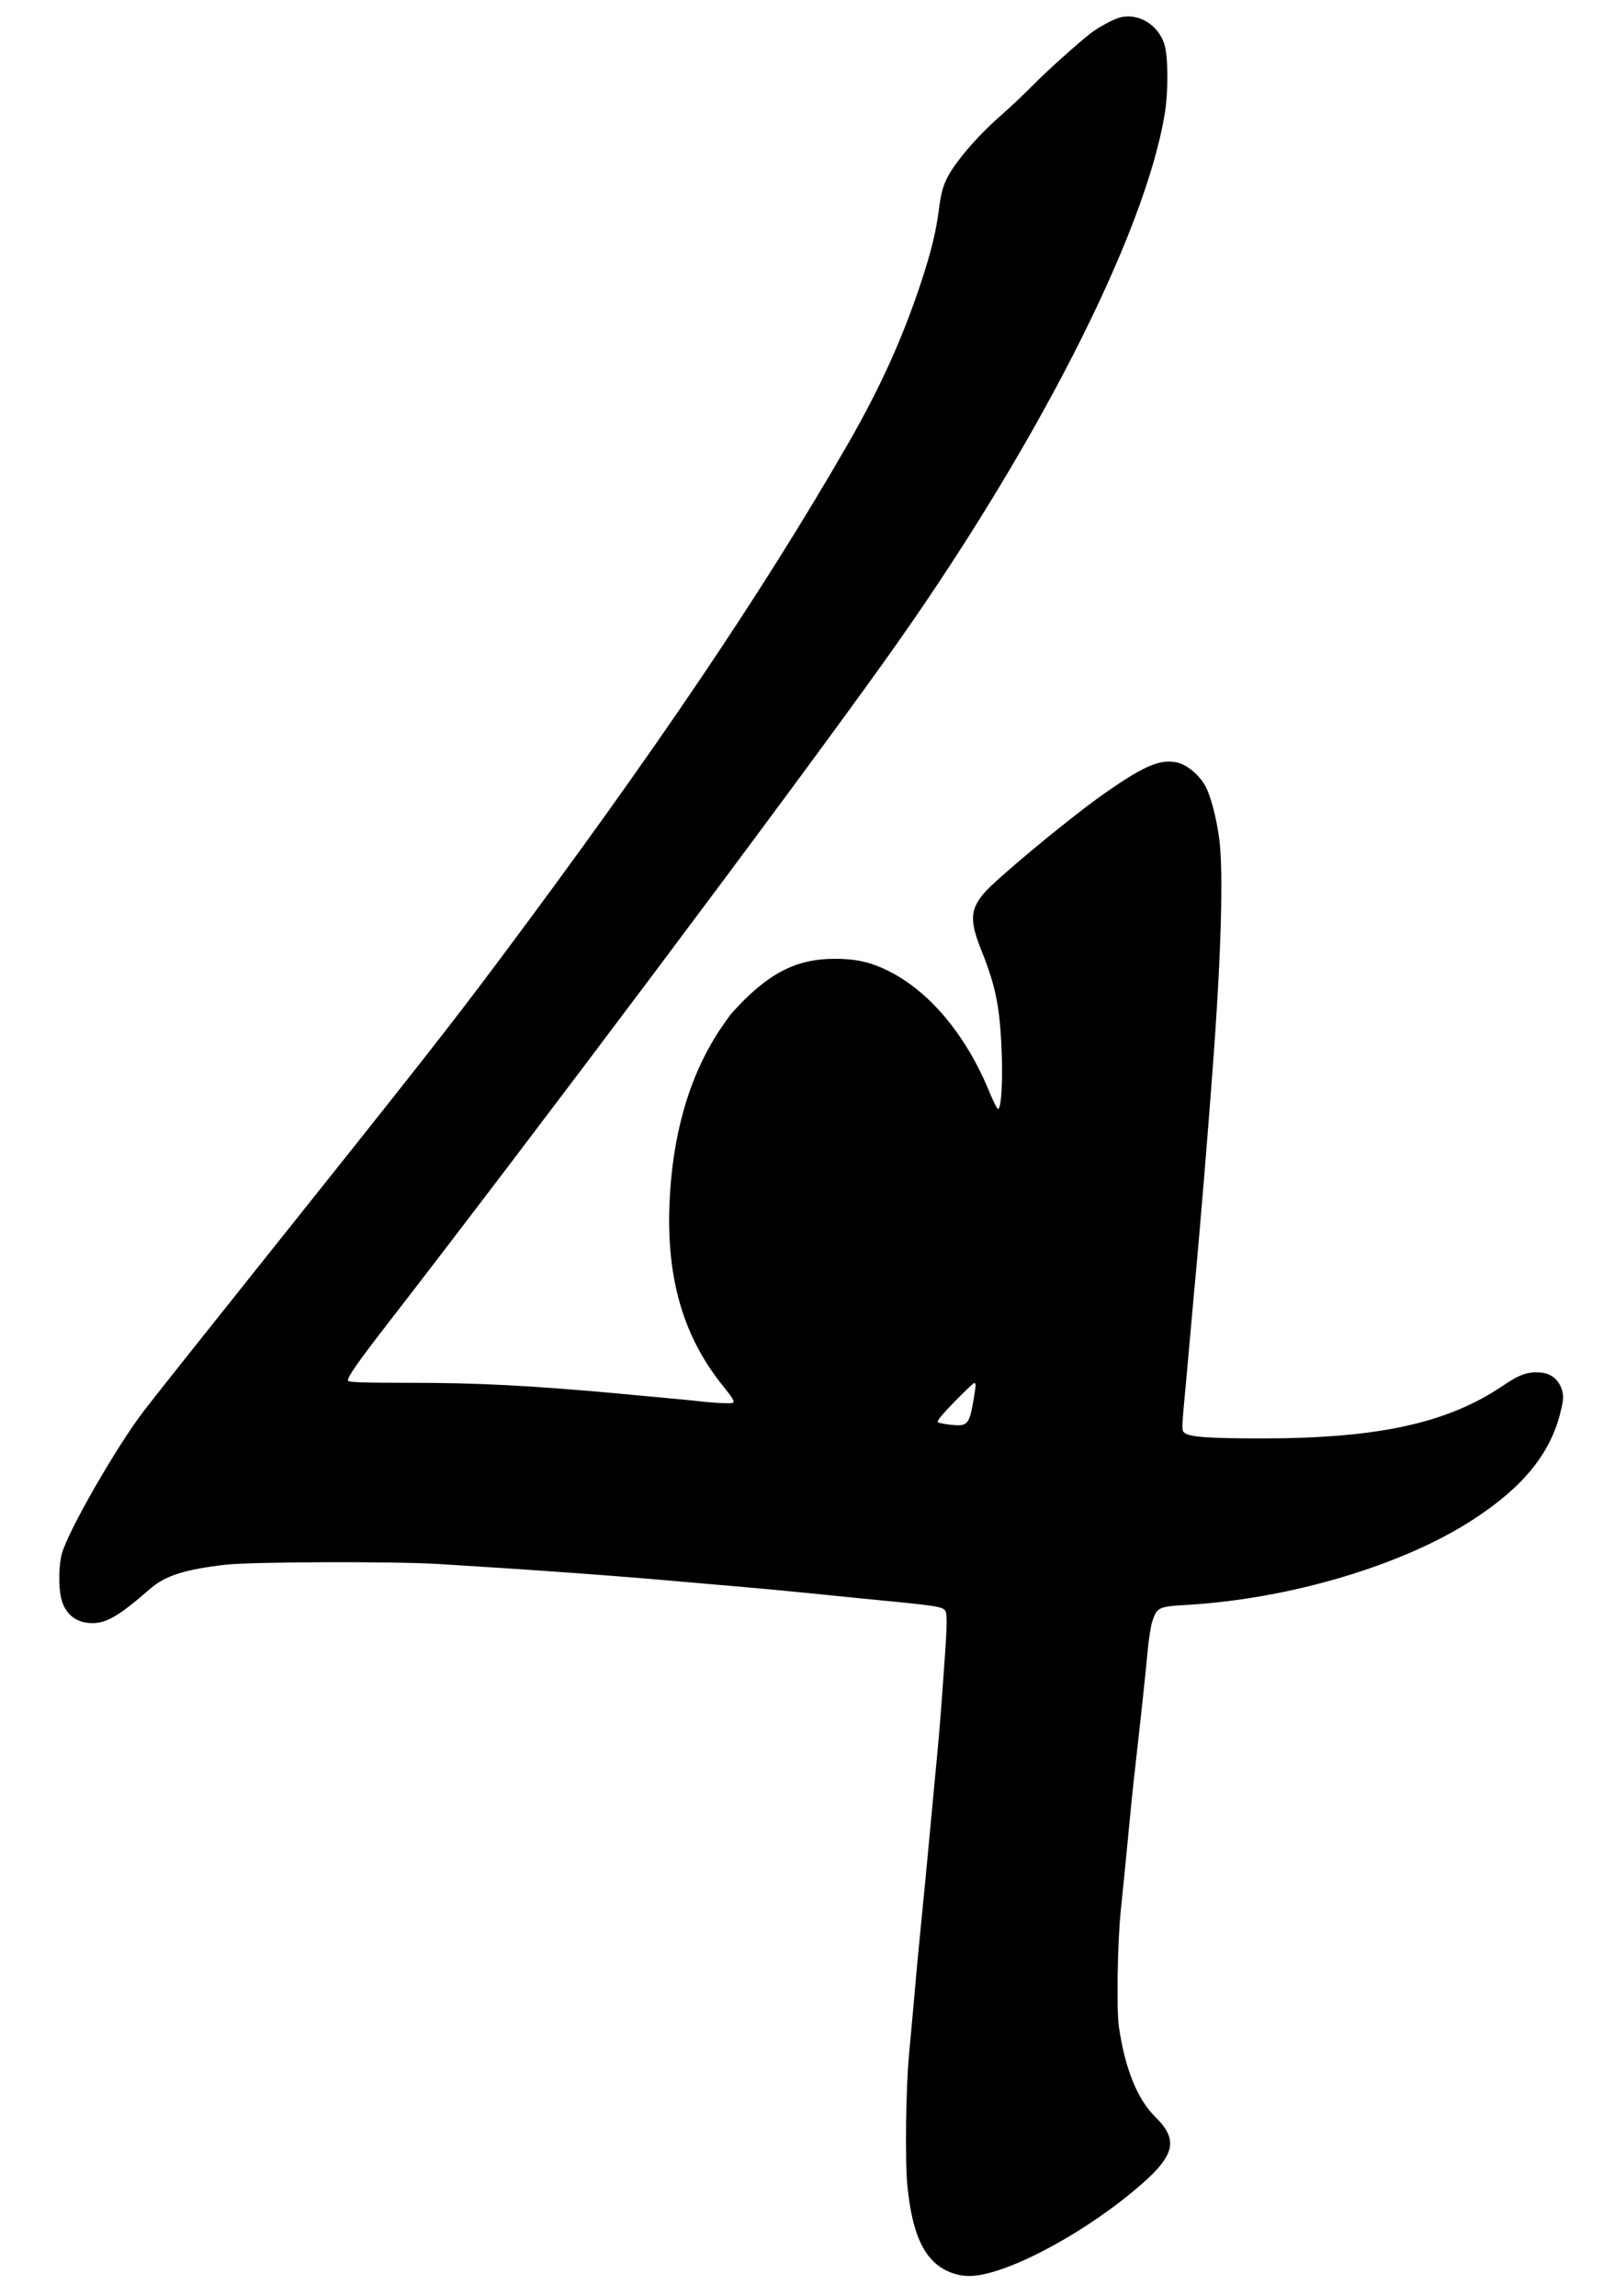 <?xml version="1.0" standalone="no"?>
<!DOCTYPE svg PUBLIC "-//W3C//DTD SVG 20010904//EN"
 "http://www.w3.org/TR/2001/REC-SVG-20010904/DTD/svg10.dtd">
<svg version="1.0" xmlns="http://www.w3.org/2000/svg"
 width="900pt" height="1280pt" viewBox="0 0 900 1280"
 preserveAspectRatio="xMidYMid meet">
<g transform="translate(0,1280) scale(0.1,-0.1)"
fill="#000000" stroke="none">
<path d="M6240 12701 c-41 -13 -112 -52 -155 -84 -76 -59 -250 -215 -330 -297
-44 -45 -127 -123 -184 -173 -122 -107 -250 -257 -291 -342 -22 -44 -34 -89
-44 -170 -17 -130 -42 -232 -100 -410 -104 -313 -228 -588 -410 -904 -479
-831 -1074 -1712 -1936 -2866 -289 -386 -438 -576 -1416 -1801 -281 -352 -540
-678 -575 -725 -150 -196 -415 -658 -453 -788 -18 -62 -21 -184 -5 -251 21
-90 83 -140 176 -140 80 1 150 43 321 192 83 73 195 108 422 134 150 16 924
19 1180 4 527 -32 999 -66 1375 -100 66 -6 197 -17 290 -25 160 -14 228 -20
478 -45 56 -6 149 -15 207 -21 439 -42 468 -46 482 -72 12 -23 9 -96 -17 -447
-14 -192 -20 -262 -45 -522 -5 -57 -17 -177 -25 -268 -22 -232 -33 -349 -45
-467 -25 -254 -31 -319 -45 -483 -9 -96 -20 -224 -26 -285 -18 -183 -23 -606
-9 -735 23 -223 71 -354 156 -429 51 -45 121 -71 189 -71 188 0 603 214 915
473 232 192 258 280 123 413 -101 99 -169 268 -204 504 -13 94 -8 460 10 640
19 181 30 300 46 465 8 88 20 201 25 250 25 220 31 281 50 450 11 99 24 232
30 295 6 63 17 136 26 161 25 77 35 82 197 91 572 34 1201 221 1592 476 276
179 428 365 485 592 18 71 20 92 11 126 -16 58 -59 96 -118 101 -70 7 -120
-10 -209 -71 -311 -211 -697 -296 -1348 -296 -303 0 -408 8 -433 33 -15 14
-15 9 17 352 5 61 17 187 25 280 8 94 20 222 26 285 26 289 64 745 89 1085 49
636 63 1121 39 1306 -15 113 -45 232 -74 289 -33 66 -104 126 -163 139 -98 21
-195 -24 -437 -197 -195 -141 -576 -458 -638 -532 -78 -93 -81 -154 -13 -323
80 -200 103 -318 112 -577 6 -162 -4 -306 -21 -303 -5 0 -28 45 -50 100 -131
317 -336 560 -568 673 -98 47 -179 65 -297 64 -216 -1 -373 -84 -570 -303 -8
-9 -37 -50 -65 -91 -172 -259 -267 -589 -282 -976 -16 -418 79 -739 298 -1011
56 -69 67 -88 55 -95 -8 -4 -79 -2 -158 6 -79 9 -197 20 -263 26 -66 6 -167
15 -225 21 -489 44 -774 59 -1157 59 -275 0 -343 3 -343 13 0 23 56 103 228
325 804 1038 2232 2941 2765 3687 830 1159 1451 2372 1562 3052 20 120 19 314
-1 382 -33 114 -150 183 -254 152z m-800 -7627 c0 -9 -7 -56 -16 -106 -21
-111 -33 -122 -122 -112 -33 3 -65 10 -72 14 -8 5 21 41 91 113 57 58 107 106
112 106 4 1 7 -6 7 -15z"/>
</g>
</svg>
